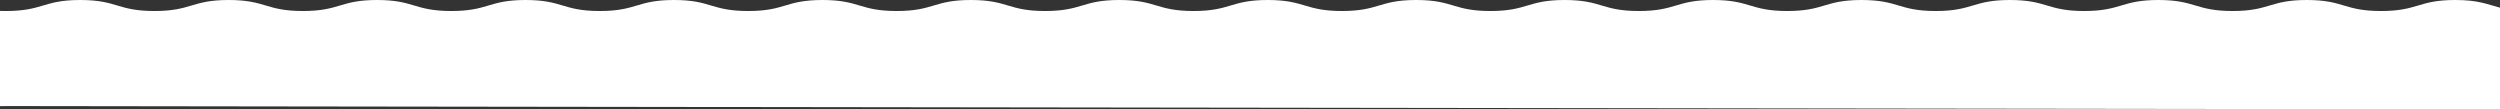 <?xml version="1.0" encoding="UTF-8"?>
<svg id="uuid-cc12a413-653d-46f7-a338-211a3852bb97" data-name="レイヤー 1" xmlns="http://www.w3.org/2000/svg" viewBox="0 0 1280 56">
  <rect x="0" y="0" width="1280" height="56" fill="#333333" stroke="none"/>
  <path d="m1280,56V3.93c-6.46-1.66-10.87-3.93-22.92-3.93-19,0-19,5.64-38,5.64s-19-5.64-38-5.64-19,5.64-38,5.64-19-5.64-38-5.64-19,5.64-38,5.64-19-5.64-38-5.64-19,5.64-38,5.64-19-5.64-38-5.64-19,5.64-38,5.64-19-5.64-38-5.64-19,5.64-38,5.64-19-5.64-38-5.64-19,5.64-38,5.64-19-5.64-38-5.64-19,5.64-38,5.64-19-5.64-38-5.64-19,5.64-38,5.64-19-5.64-38-5.64-19,5.64-38,5.64-19-5.64-38-5.64-19,5.64-38,5.64-19-5.64-38-5.64-19,5.64-38,5.64-19-5.64-38-5.64-19,5.64-38,5.64-19-5.64-38-5.64-19,5.64-38,5.64S212.08,0,193.07,0s-19,5.64-38,5.64S136.07,0,117.07,0s-19,5.64-38,5.64S60.07,0,41.07,0,22.06,5.64,3.06,5.64c-1.08,0-2.09-.02-3.06-.05v48.76c.95-.03,1.95-.05,3.01-.05l1276.99,1.71Z" fill="#fff" stroke-width="0"/>
</svg>